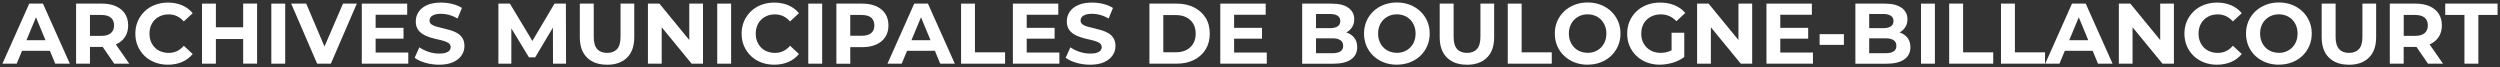 <?xml version="1.0" encoding="UTF-8"?>
<svg id="Calque_1" data-name="Calque 1" xmlns="http://www.w3.org/2000/svg" width="483" height="13" viewBox="0 0 483 13">
  <rect x="0" y="0" width="483" height="13" fill="#333333" stroke="none"/>
  <defs>
    <style>
      .cls-1 {
        fill: #fff;
      }
    </style>
  </defs>
  <path class="cls-1" d="m.47,12.3L5.65.7h2.65l5.19,11.6h-2.82L6.42,2.06h1.06L3.23,12.3H.47Zm2.59-2.49l.71-2.04h5.97l.73,2.04H3.06Z"/>
  <path class="cls-1" d="m14.7,12.3V.7h5.02c1.04,0,1.93.17,2.69.51.75.34,1.33.82,1.74,1.45s.61,1.38.61,2.25-.2,1.61-.61,2.23c-.41.62-.99,1.1-1.74,1.43-.75.33-1.65.5-2.69.5h-3.53l1.19-1.18v4.41h-2.68Zm2.68-4.11l-1.19-1.26h3.38c.83,0,1.45-.18,1.86-.54.41-.36.61-.85.61-1.48s-.2-1.14-.61-1.49c-.41-.35-1.03-.53-1.86-.53h-3.38l1.19-1.28v6.58Zm4.69,4.11l-2.9-4.21h2.87l2.93,4.21h-2.9Z"/>
  <path class="cls-1" d="m32.43,12.5c-.89,0-1.73-.15-2.49-.44s-1.43-.71-2-1.25c-.56-.54-1-1.18-1.32-1.91s-.47-1.53-.47-2.4.16-1.67.47-2.4.76-1.36,1.33-1.91,1.23-.96,2-1.25c.76-.29,1.6-.44,2.5-.44,1.01,0,1.91.17,2.73.52s1.49.86,2.05,1.53l-1.72,1.59c-.4-.45-.84-.79-1.33-1.02-.49-.23-1.02-.34-1.59-.34-.54,0-1.04.09-1.49.27s-.85.43-1.18.76c-.33.33-.59.72-.77,1.18-.18.45-.27.96-.27,1.51s.09,1.06.27,1.51c.18.45.44.85.77,1.18.33.33.72.59,1.18.76s.95.27,1.49.27c.57,0,1.1-.11,1.59-.34s.93-.57,1.33-1.04l1.72,1.59c-.55.67-1.23,1.19-2.05,1.54-.81.35-1.73.53-2.74.53Z"/>
  <path class="cls-1" d="m41.71,12.3h-2.68V.7h2.68v11.6Zm5.47-4.76h-5.67v-2.27h5.67v2.27Zm-.2-6.85h2.69v11.6h-2.69V.7Z"/>
  <path class="cls-1" d="m52.42,12.3V.7h2.68v11.6h-2.68Z"/>
  <path class="cls-1" d="m61.27,12.3L56.26.7h2.9l4.38,10.28h-1.71l4.44-10.28h2.67l-5.02,11.6h-2.65Z"/>
  <path class="cls-1" d="m72.57,10.15h6.31v2.15h-8.98V.7h8.77v2.15h-6.1v7.29Zm-.2-4.77h5.59v2.09h-5.59v-2.09Z"/>
  <path class="cls-1" d="m84.84,12.5c-.93,0-1.82-.12-2.67-.37-.85-.25-1.54-.57-2.06-.97l.91-2.02c.5.35,1.09.64,1.76.87.68.23,1.37.34,2.06.34.53,0,.96-.05,1.28-.16.33-.11.57-.25.72-.44.15-.19.23-.4.23-.65,0-.31-.12-.56-.36-.74-.24-.18-.56-.33-.96-.45-.4-.12-.84-.23-1.32-.33-.48-.1-.96-.23-1.44-.39-.48-.16-.92-.35-1.32-.6s-.72-.56-.97-.96c-.25-.4-.37-.91-.37-1.52,0-.66.18-1.27.54-1.81.36-.55.9-.98,1.62-1.31s1.63-.49,2.73-.49c.73,0,1.45.09,2.15.26.71.17,1.33.43,1.87.77l-.83,2.04c-.54-.31-1.08-.54-1.62-.69-.54-.15-1.07-.22-1.59-.22s-.94.06-1.28.18c-.33.12-.57.28-.71.47-.14.19-.22.42-.22.67,0,.3.12.54.36.72.24.18.56.33.96.44.4.11.84.22,1.32.33s.96.24,1.44.38.92.34,1.32.58c.4.24.72.56.97.96.25.4.37.9.37,1.51,0,.65-.18,1.25-.55,1.79-.36.54-.91.98-1.63,1.31-.72.33-1.64.5-2.74.5Z"/>
  <path class="cls-1" d="m96.29,12.3V.7h2.22l4.94,8.19h-1.18l4.86-8.19h2.2l.03,11.6h-2.52l-.02-7.74h.46l-3.88,6.51h-1.21l-3.96-6.51h.56v7.74h-2.52Z"/>
  <path class="cls-1" d="m117.27,12.5c-1.65,0-2.93-.46-3.86-1.38-.93-.92-1.39-2.23-1.39-3.93V.7h2.69v6.4c0,1.11.23,1.9.68,2.39s1.09.73,1.91.73,1.45-.24,1.91-.73c.45-.49.68-1.28.68-2.39V.7h2.65v6.5c0,1.7-.46,3.01-1.39,3.93s-2.22,1.38-3.86,1.38Z"/>
  <path class="cls-1" d="m125.18,12.3V.7h2.22l6.85,8.35h-1.08V.7h2.65v11.6h-2.2l-6.86-8.35h1.08v8.35h-2.65Z"/>
  <path class="cls-1" d="m138.57,12.3V.7h2.68v11.6h-2.68Z"/>
  <path class="cls-1" d="m149.56,12.5c-.89,0-1.73-.15-2.49-.44s-1.43-.71-2-1.25c-.56-.54-1-1.18-1.32-1.91s-.47-1.53-.47-2.4.16-1.67.47-2.4.76-1.36,1.33-1.91,1.23-.96,2-1.25c.76-.29,1.6-.44,2.5-.44,1.01,0,1.91.17,2.73.52s1.49.86,2.05,1.53l-1.72,1.59c-.4-.45-.84-.79-1.33-1.02-.49-.23-1.02-.34-1.59-.34-.54,0-1.04.09-1.49.27s-.85.43-1.18.76c-.33.33-.59.72-.77,1.18-.18.45-.27.96-.27,1.51s.09,1.06.27,1.51c.18.45.44.85.77,1.18.33.33.72.59,1.18.76s.95.27,1.49.27c.57,0,1.1-.11,1.59-.34s.93-.57,1.33-1.04l1.72,1.59c-.55.67-1.23,1.19-2.05,1.54-.81.35-1.73.53-2.74.53Z"/>
  <path class="cls-1" d="m156.16,12.3V.7h2.68v11.6h-2.68Z"/>
  <path class="cls-1" d="m161.59,12.3V.7h5.02c1.04,0,1.93.17,2.69.51.75.34,1.33.82,1.74,1.45s.61,1.38.61,2.25-.2,1.61-.61,2.24-.99,1.11-1.74,1.45c-.75.34-1.65.51-2.69.51h-3.53l1.19-1.21v4.41h-2.68Zm2.68-4.11l-1.19-1.28h3.38c.83,0,1.45-.18,1.86-.53.41-.35.61-.85.61-1.47s-.2-1.14-.61-1.49c-.41-.35-1.03-.53-1.86-.53h-3.38l1.19-1.28v6.58Z"/>
  <path class="cls-1" d="m171.46,12.3l5.17-11.6h2.65l5.19,11.6h-2.82l-4.24-10.24h1.06l-4.26,10.24h-2.75Zm2.59-2.49l.71-2.04h5.97l.73,2.04h-7.41Z"/>
  <path class="cls-1" d="m185.68,12.3V.7h2.68v9.41h5.82v2.19h-8.5Z"/>
  <path class="cls-1" d="m198.36,10.15h6.31v2.15h-8.98V.7h8.77v2.15h-6.1v7.29Zm-.2-4.77h5.59v2.09h-5.59v-2.09Z"/>
  <path class="cls-1" d="m210.62,12.5c-.93,0-1.82-.12-2.67-.37-.85-.25-1.54-.57-2.06-.97l.91-2.02c.5.35,1.09.64,1.76.87.68.23,1.37.34,2.06.34.53,0,.96-.05,1.28-.16.33-.11.57-.25.72-.44.15-.19.23-.4.23-.65,0-.31-.12-.56-.36-.74-.24-.18-.56-.33-.96-.45-.4-.12-.84-.23-1.32-.33-.48-.1-.96-.23-1.44-.39-.48-.16-.92-.35-1.32-.6s-.72-.56-.97-.96c-.25-.4-.37-.91-.37-1.52,0-.66.18-1.27.54-1.81.36-.55.9-.98,1.62-1.31s1.63-.49,2.73-.49c.73,0,1.45.09,2.15.26.71.17,1.33.43,1.87.77l-.83,2.04c-.54-.31-1.08-.54-1.62-.69-.54-.15-1.07-.22-1.59-.22s-.94.06-1.28.18c-.33.12-.57.28-.71.47-.14.19-.22.42-.22.67,0,.3.12.54.36.72.24.18.56.33.96.44.4.11.84.22,1.32.33s.96.24,1.44.38.92.34,1.32.58c.4.24.72.56.97.96.25.4.37.9.37,1.51,0,.65-.18,1.25-.55,1.79-.36.54-.91.98-1.63,1.31-.72.33-1.64.5-2.74.5Z"/>
  <path class="cls-1" d="m222.07,12.3V.7h5.27c1.26,0,2.37.24,3.33.72.96.48,1.71,1.15,2.25,2.01s.81,1.88.81,3.07-.27,2.19-.81,3.06-1.29,1.54-2.25,2.02c-.96.48-2.07.72-3.33.72h-5.27Zm2.68-2.2h2.45c.77,0,1.44-.15,2.01-.44s1.01-.71,1.33-1.25.47-1.18.47-1.91-.16-1.38-.47-1.91-.76-.95-1.33-1.24-1.24-.44-2.01-.44h-2.45v7.19Z"/>
  <path class="cls-1" d="m238.43,10.15h6.31v2.15h-8.98V.7h8.77v2.15h-6.1v7.29Zm-.2-4.77h5.59v2.09h-5.59v-2.09Z"/>
  <path class="cls-1" d="m251.58,12.3V.7h5.67c1.46,0,2.55.28,3.29.83s1.1,1.28,1.1,2.19c0,.61-.15,1.14-.45,1.58-.3.45-.71.79-1.23,1.04-.52.24-1.12.36-1.79.36l.31-.68c.73,0,1.38.12,1.94.36.56.24,1,.59,1.32,1.05s.47,1.03.47,1.71c0,.99-.39,1.77-1.18,2.33-.79.56-1.94.84-3.46.84h-6Zm2.67-2.02h3.13c.7,0,1.22-.11,1.58-.34.36-.23.54-.59.54-1.09s-.18-.85-.54-1.09c-.36-.24-.89-.36-1.58-.36h-3.33v-1.96h2.87c.65,0,1.15-.11,1.5-.34.35-.23.52-.57.52-1.04s-.17-.79-.52-1.02c-.35-.23-.85-.34-1.5-.34h-2.67v7.56Z"/>
  <path class="cls-1" d="m269.89,12.5c-.92,0-1.77-.15-2.54-.45-.78-.3-1.45-.72-2.02-1.26s-1.01-1.18-1.33-1.91c-.31-.73-.47-1.52-.47-2.39s.16-1.66.47-2.39c.31-.73.76-1.36,1.33-1.91.57-.54,1.25-.96,2.02-1.26.77-.3,1.61-.45,2.52-.45s1.76.15,2.53.45c.77.3,1.44.72,2.01,1.26.57.54,1.01,1.17,1.33,1.9s.48,1.52.48,2.39-.16,1.66-.48,2.4c-.32.73-.77,1.37-1.33,1.91-.57.54-1.24.95-2.01,1.25-.77.3-1.61.45-2.51.45Zm-.02-2.29c.52,0,1-.09,1.43-.27.44-.18.82-.43,1.15-.76.33-.33.59-.72.77-1.18.18-.45.27-.96.27-1.51s-.09-1.05-.27-1.51c-.18-.45-.44-.85-.76-1.18-.33-.33-.71-.59-1.15-.76s-.92-.27-1.44-.27-1,.09-1.43.27-.82.43-1.15.76c-.33.33-.59.72-.77,1.18-.18.45-.27.96-.27,1.51s.09,1.04.27,1.5c.18.46.44.85.76,1.18.33.33.71.59,1.15.76.44.18.92.27,1.44.27Z"/>
  <path class="cls-1" d="m283.4,12.5c-1.65,0-2.93-.46-3.86-1.38-.93-.92-1.39-2.23-1.39-3.93V.7h2.69v6.4c0,1.11.23,1.9.68,2.39s1.09.73,1.91.73,1.45-.24,1.91-.73c.45-.49.68-1.28.68-2.39V.7h2.65v6.5c0,1.7-.46,3.01-1.39,3.93s-2.22,1.38-3.86,1.38Z"/>
  <path class="cls-1" d="m291.3,12.3V.7h2.68v9.41h5.82v2.19h-8.5Z"/>
  <path class="cls-1" d="m306.75,12.5c-.92,0-1.77-.15-2.54-.45-.78-.3-1.45-.72-2.02-1.26s-1.01-1.18-1.33-1.91c-.31-.73-.47-1.52-.47-2.39s.16-1.66.47-2.39c.31-.73.76-1.36,1.33-1.91.57-.54,1.25-.96,2.02-1.26.77-.3,1.61-.45,2.52-.45s1.76.15,2.53.45c.77.3,1.44.72,2.01,1.26.57.54,1.01,1.17,1.33,1.9s.48,1.52.48,2.39-.16,1.66-.48,2.4c-.32.73-.77,1.37-1.33,1.91-.57.54-1.24.95-2.01,1.25-.77.3-1.61.45-2.51.45Zm-.02-2.29c.52,0,1-.09,1.43-.27.44-.18.82-.43,1.15-.76.33-.33.59-.72.77-1.18.18-.45.27-.96.27-1.51s-.09-1.05-.27-1.51c-.18-.45-.44-.85-.76-1.18-.33-.33-.71-.59-1.15-.76s-.92-.27-1.44-.27-1,.09-1.43.27-.82.43-1.15.76c-.33.33-.59.72-.77,1.18-.18.45-.27.96-.27,1.51s.09,1.04.27,1.5c.18.46.44.85.76,1.18.33.33.71.59,1.15.76.44.18.92.27,1.44.27Z"/>
  <path class="cls-1" d="m320.71,12.5c-.92,0-1.76-.15-2.53-.44-.77-.29-1.44-.71-2.01-1.25-.57-.54-1.01-1.18-1.33-1.91s-.47-1.53-.47-2.4.16-1.67.47-2.4.76-1.36,1.33-1.91,1.25-.96,2.02-1.25c.77-.29,1.62-.44,2.55-.44,1.03,0,1.95.17,2.78.51.82.34,1.52.84,2.08,1.49l-1.72,1.59c-.42-.44-.88-.77-1.38-.99-.5-.22-1.04-.32-1.62-.32s-1.08.09-1.54.27-.86.43-1.2.76c-.34.33-.6.72-.78,1.18-.18.45-.27.96-.27,1.51s.09,1.04.27,1.49c.18.45.44.85.78,1.18.34.34.73.59,1.19.77s.96.27,1.52.27,1.05-.08,1.55-.26c.5-.17.99-.46,1.47-.87l1.52,1.94c-.63.47-1.36.84-2.2,1.09-.83.25-1.67.38-2.49.38Zm2.24-1.82v-4.36h2.45v4.71l-2.45-.35Z"/>
  <path class="cls-1" d="m327.88,12.3V.7h2.22l6.85,8.35h-1.08V.7h2.65v11.6h-2.2l-6.86-8.35h1.08v8.35h-2.65Z"/>
  <path class="cls-1" d="m343.95,10.15h6.31v2.15h-8.98V.7h8.77v2.15h-6.1v7.29Zm-.2-4.77h5.59v2.09h-5.59v-2.09Z"/>
  <path class="cls-1" d="m351.55,8.67v-2.07h4.69v2.07h-4.69Z"/>
  <path class="cls-1" d="m358.46,12.3V.7h5.67c1.46,0,2.55.28,3.29.83s1.1,1.28,1.1,2.19c0,.61-.15,1.14-.45,1.58-.3.45-.71.79-1.23,1.04-.52.24-1.12.36-1.79.36l.31-.68c.73,0,1.38.12,1.94.36.56.24,1,.59,1.32,1.05s.47,1.03.47,1.71c0,.99-.39,1.77-1.18,2.33-.79.56-1.94.84-3.46.84h-6Zm2.67-2.02h3.13c.7,0,1.22-.11,1.58-.34.36-.23.54-.59.54-1.09s-.18-.85-.54-1.09c-.36-.24-.89-.36-1.58-.36h-3.33v-1.96h2.87c.65,0,1.15-.11,1.5-.34.35-.23.52-.57.52-1.04s-.17-.79-.52-1.02c-.35-.23-.85-.34-1.5-.34h-2.67v7.56Z"/>
  <path class="cls-1" d="m371.14,12.3V.7h2.68v11.6h-2.68Z"/>
  <path class="cls-1" d="m376.58,12.3V.7h2.69v9.41h5.82v2.19h-8.5Z"/>
  <path class="cls-1" d="m386.59,12.3V.7h2.69v9.41h5.82v2.19h-8.5Z"/>
  <path class="cls-1" d="m395.14,12.3l5.17-11.6h2.65l5.19,11.6h-2.82l-4.24-10.24h1.06l-4.26,10.24h-2.75Zm2.59-2.49l.71-2.04h5.97l.73,2.04h-7.41Z"/>
  <path class="cls-1" d="m409.36,12.3V.7h2.22l6.85,8.35h-1.08V.7h2.65v11.6h-2.21l-6.86-8.35h1.08v8.35h-2.65Z"/>
  <path class="cls-1" d="m428.31,12.5c-.89,0-1.73-.15-2.49-.44s-1.43-.71-2-1.25c-.56-.54-1-1.18-1.32-1.91-.31-.73-.47-1.53-.47-2.4s.16-1.67.47-2.4c.32-.73.76-1.36,1.33-1.91s1.24-.96,2-1.25,1.6-.44,2.5-.44c1,0,1.91.17,2.73.52s1.49.86,2.05,1.53l-1.72,1.59c-.4-.45-.84-.79-1.33-1.02-.49-.23-1.02-.34-1.59-.34-.54,0-1.04.09-1.49.27s-.85.43-1.18.76c-.33.33-.59.72-.77,1.18s-.27.96-.27,1.51.09,1.06.27,1.51.44.85.77,1.18c.33.33.72.59,1.18.76s.95.27,1.49.27c.57,0,1.1-.11,1.59-.34.49-.23.93-.57,1.33-1.04l1.72,1.59c-.55.67-1.24,1.19-2.05,1.54-.81.35-1.73.53-2.74.53Z"/>
  <path class="cls-1" d="m440.29,12.5c-.92,0-1.77-.15-2.54-.45-.78-.3-1.45-.72-2.02-1.26s-1.01-1.18-1.33-1.91c-.31-.73-.47-1.52-.47-2.39s.16-1.66.47-2.39c.32-.73.76-1.36,1.34-1.91.57-.54,1.25-.96,2.02-1.26.77-.3,1.61-.45,2.52-.45s1.76.15,2.53.45c.77.3,1.44.72,2.01,1.26.57.54,1.01,1.17,1.33,1.9.32.72.48,1.52.48,2.39s-.16,1.66-.48,2.4c-.32.73-.76,1.37-1.33,1.91s-1.24.95-2.01,1.25c-.77.3-1.61.45-2.51.45Zm-.02-2.29c.52,0,1-.09,1.43-.27.44-.18.82-.43,1.15-.76.33-.33.59-.72.77-1.18s.27-.96.27-1.51-.09-1.05-.27-1.51-.44-.85-.76-1.18c-.33-.33-.71-.59-1.15-.76-.44-.18-.92-.27-1.44-.27s-1,.09-1.43.27c-.44.18-.82.43-1.15.76-.33.33-.59.72-.77,1.18s-.27.96-.27,1.51.09,1.04.27,1.5.44.85.76,1.18c.33.33.71.59,1.15.76.44.18.92.27,1.44.27Z"/>
  <path class="cls-1" d="m453.8,12.5c-1.65,0-2.93-.46-3.86-1.38s-1.39-2.23-1.39-3.93V.7h2.69v6.4c0,1.11.23,1.9.68,2.39.45.49,1.09.73,1.91.73s1.45-.24,1.91-.73.68-1.28.68-2.39V.7h2.65v6.5c0,1.7-.46,3.01-1.39,3.93-.93.92-2.22,1.38-3.86,1.38Z"/>
  <path class="cls-1" d="m461.71,12.3V.7h5.02c1.04,0,1.93.17,2.69.51.75.34,1.33.82,1.74,1.45s.61,1.38.61,2.25-.21,1.61-.61,2.23c-.41.62-.99,1.1-1.74,1.43-.75.33-1.65.5-2.69.5h-3.53l1.19-1.18v4.41h-2.69Zm2.69-4.11l-1.19-1.26h3.38c.83,0,1.45-.18,1.86-.54.41-.36.61-.85.61-1.48s-.2-1.14-.61-1.49c-.41-.35-1.03-.53-1.86-.53h-3.38l1.19-1.28v6.58Zm4.69,4.11l-2.9-4.21h2.87l2.93,4.21h-2.9Z"/>
  <path class="cls-1" d="m476.13,12.3V2.89h-3.71V.7h10.11v2.19h-3.71v9.41h-2.68Z"/>
</svg>